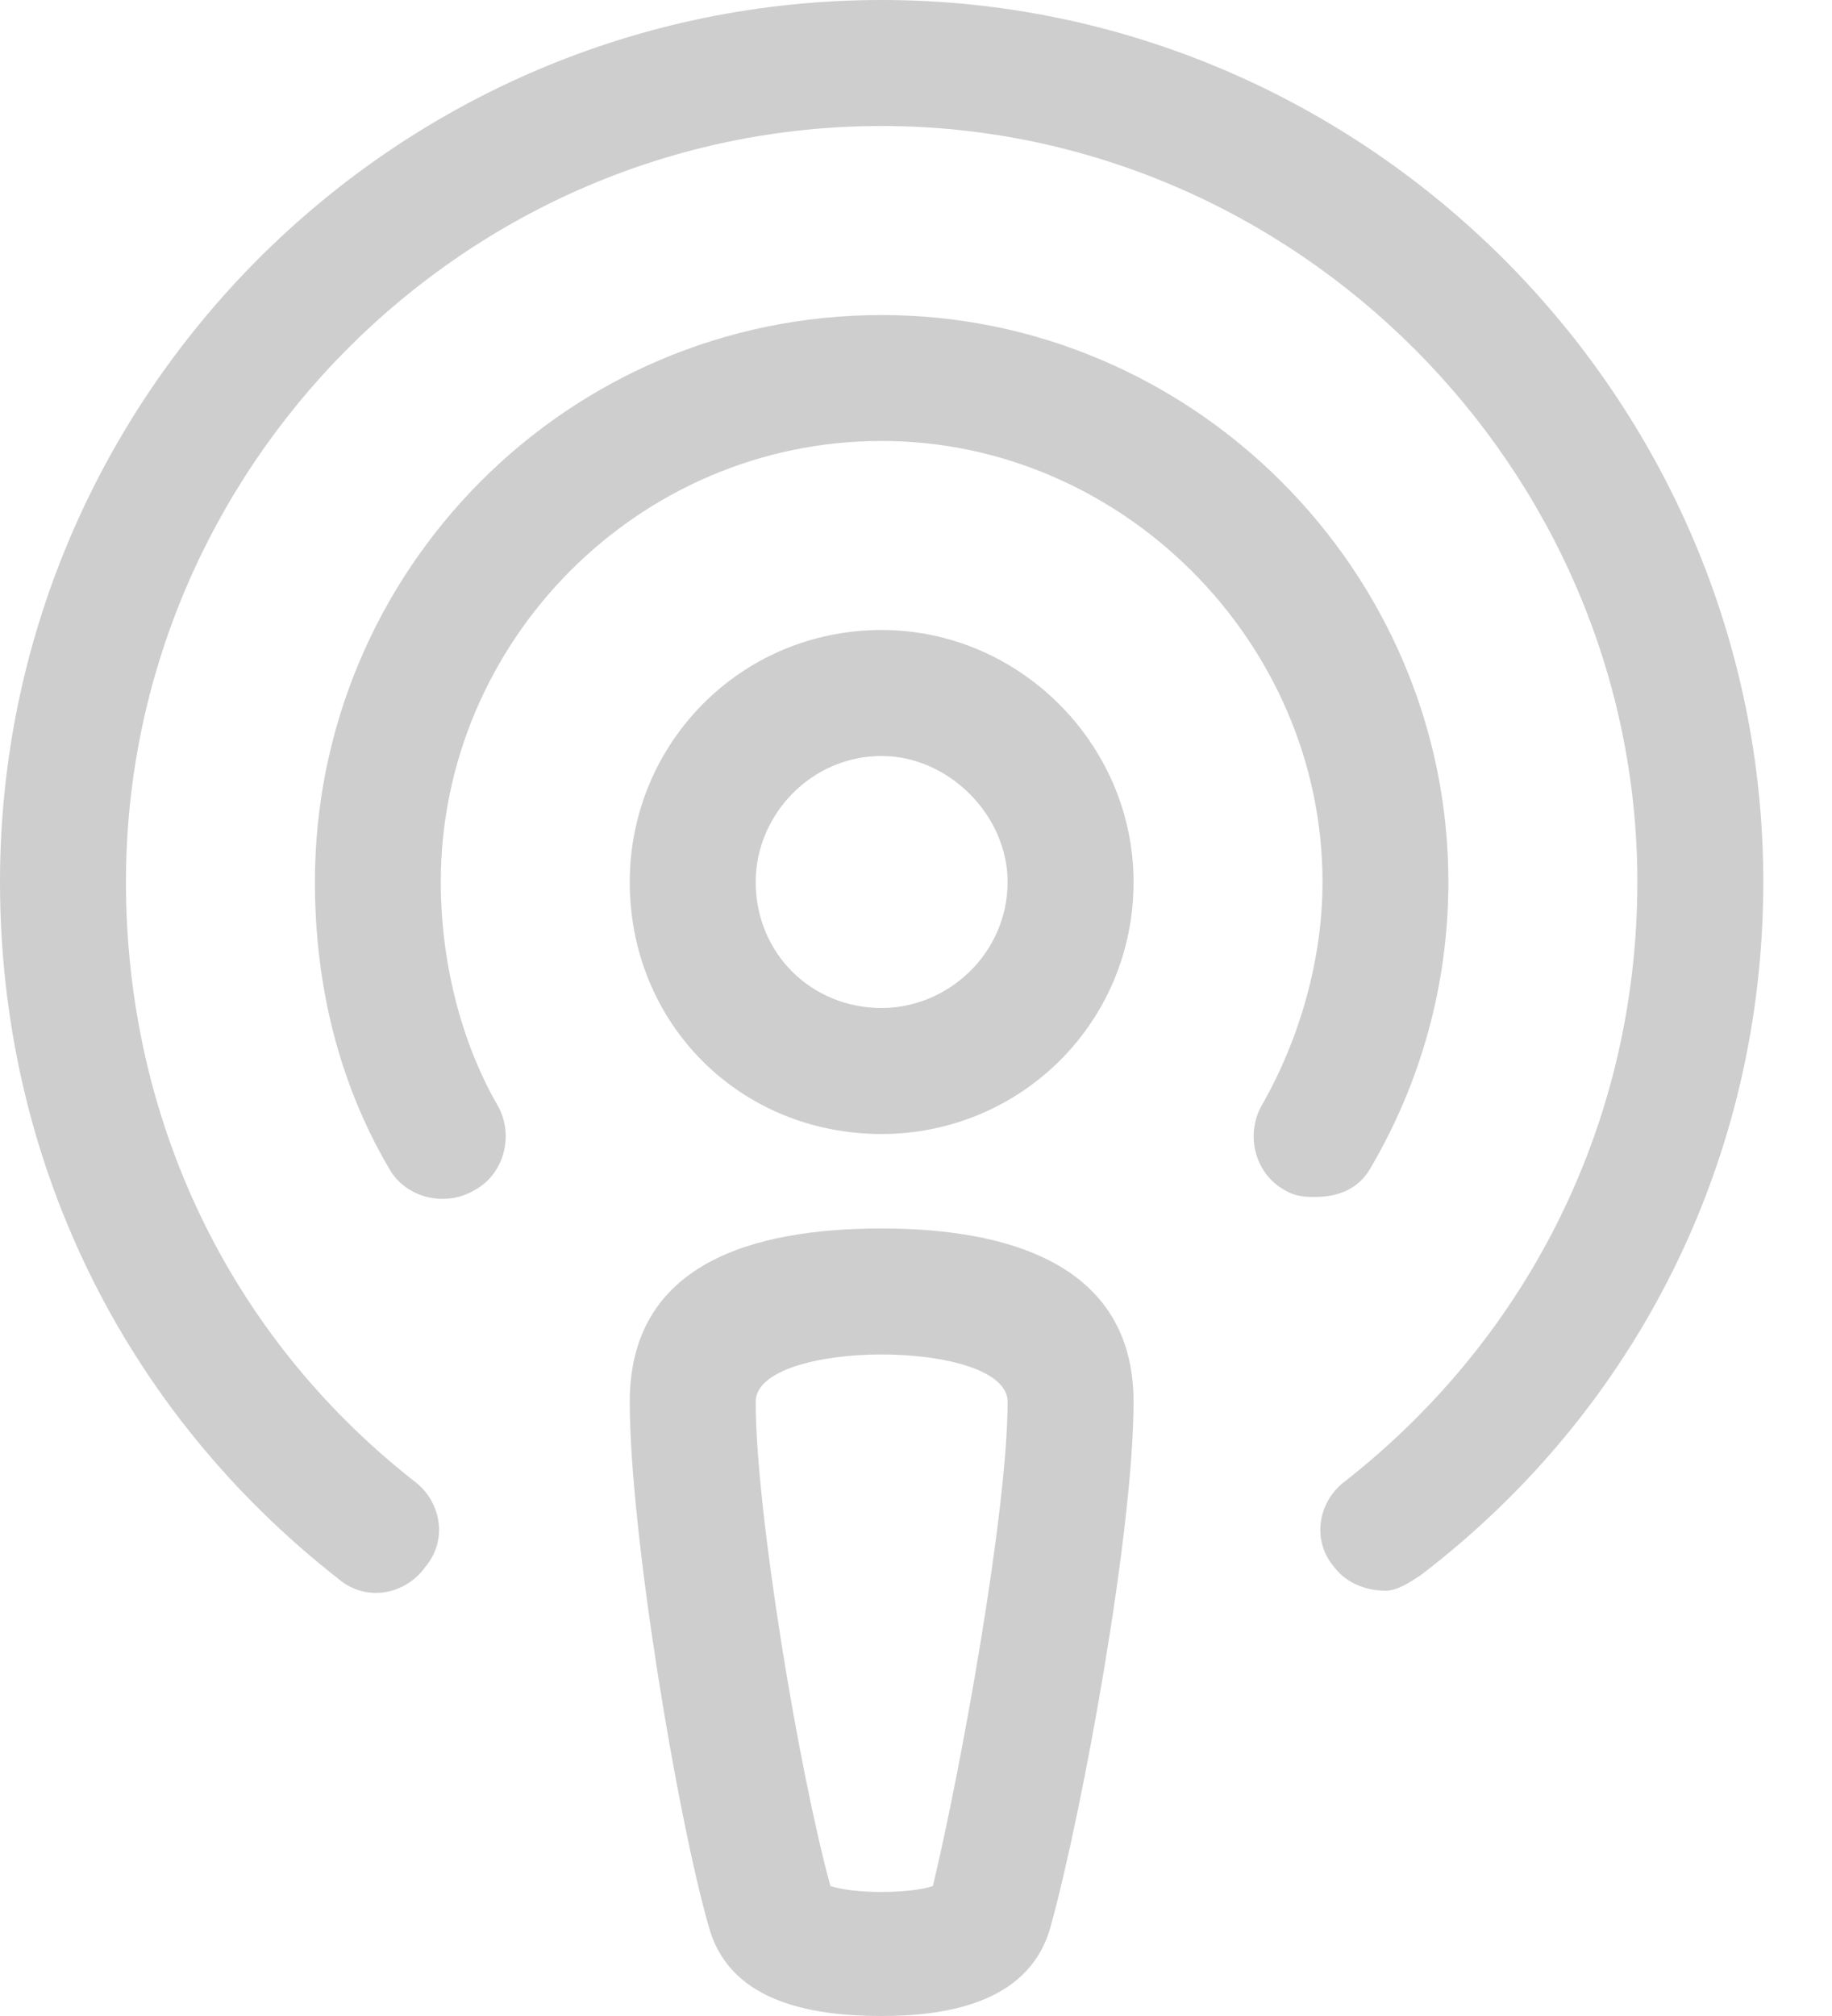 <svg width="20" height="22" viewBox="0 0 20 22" fill="none" xmlns="http://www.w3.org/2000/svg">
<path d="M9.625 13.406C8.207 13.406 6.875 13.793 6.875 15.297C6.875 16.715 7.391 19.809 7.734 21.012C7.949 21.828 8.809 22 9.625 22C10.398 22 11.258 21.828 11.473 21.012C11.816 19.766 12.375 16.715 12.375 15.297C12.375 13.793 11 13.406 9.625 13.406ZM10.184 20.582C9.926 20.668 9.324 20.668 9.066 20.582C8.723 19.336 8.25 16.5 8.25 15.297C8.25 14.609 11 14.609 11 15.297C11 16.5 10.484 19.336 10.184 20.582ZM9.625 6.875C8.078 6.875 6.875 8.121 6.875 9.625C6.875 11.172 8.078 12.375 9.625 12.375C11.129 12.375 12.375 11.172 12.375 9.625C12.375 8.121 11.129 6.875 9.625 6.875ZM9.625 11C8.852 11 8.25 10.398 8.25 9.625C8.25 8.895 8.852 8.25 9.625 8.25C10.355 8.25 11 8.895 11 9.625C11 10.398 10.355 11 9.625 11ZM9.625 0C4.297 0 0 4.34 0 9.625C0 12.633 1.332 15.383 3.695 17.23C3.996 17.488 4.426 17.402 4.641 17.102C4.898 16.801 4.812 16.371 4.512 16.156C2.492 14.566 1.375 12.203 1.375 9.625C1.375 5.113 5.07 1.375 9.625 1.375C14.137 1.375 17.875 5.113 17.875 9.625C17.875 12.203 16.715 14.566 14.695 16.156C14.395 16.371 14.309 16.801 14.566 17.102C14.695 17.273 14.91 17.359 15.125 17.359C15.254 17.359 15.383 17.273 15.512 17.188C17.875 15.383 19.25 12.633 19.25 9.625C19.25 4.34 14.91 0 9.625 0ZM15.812 9.625C15.812 6.23 13.02 3.438 9.625 3.438C6.188 3.438 3.438 6.23 3.438 9.625C3.438 10.742 3.695 11.816 4.254 12.762C4.426 13.062 4.855 13.191 5.199 12.977C5.5 12.805 5.629 12.375 5.414 12.031C5.027 11.344 4.812 10.484 4.812 9.625C4.812 7.004 6.961 4.812 9.625 4.812C12.246 4.812 14.438 7.004 14.438 9.625C14.438 10.484 14.18 11.344 13.793 12.031C13.578 12.375 13.707 12.805 14.008 12.977C14.137 13.062 14.266 13.062 14.352 13.062C14.609 13.062 14.824 12.977 14.953 12.762C15.512 11.816 15.812 10.742 15.812 9.625Z" fill="#cecece"/>
</svg>
